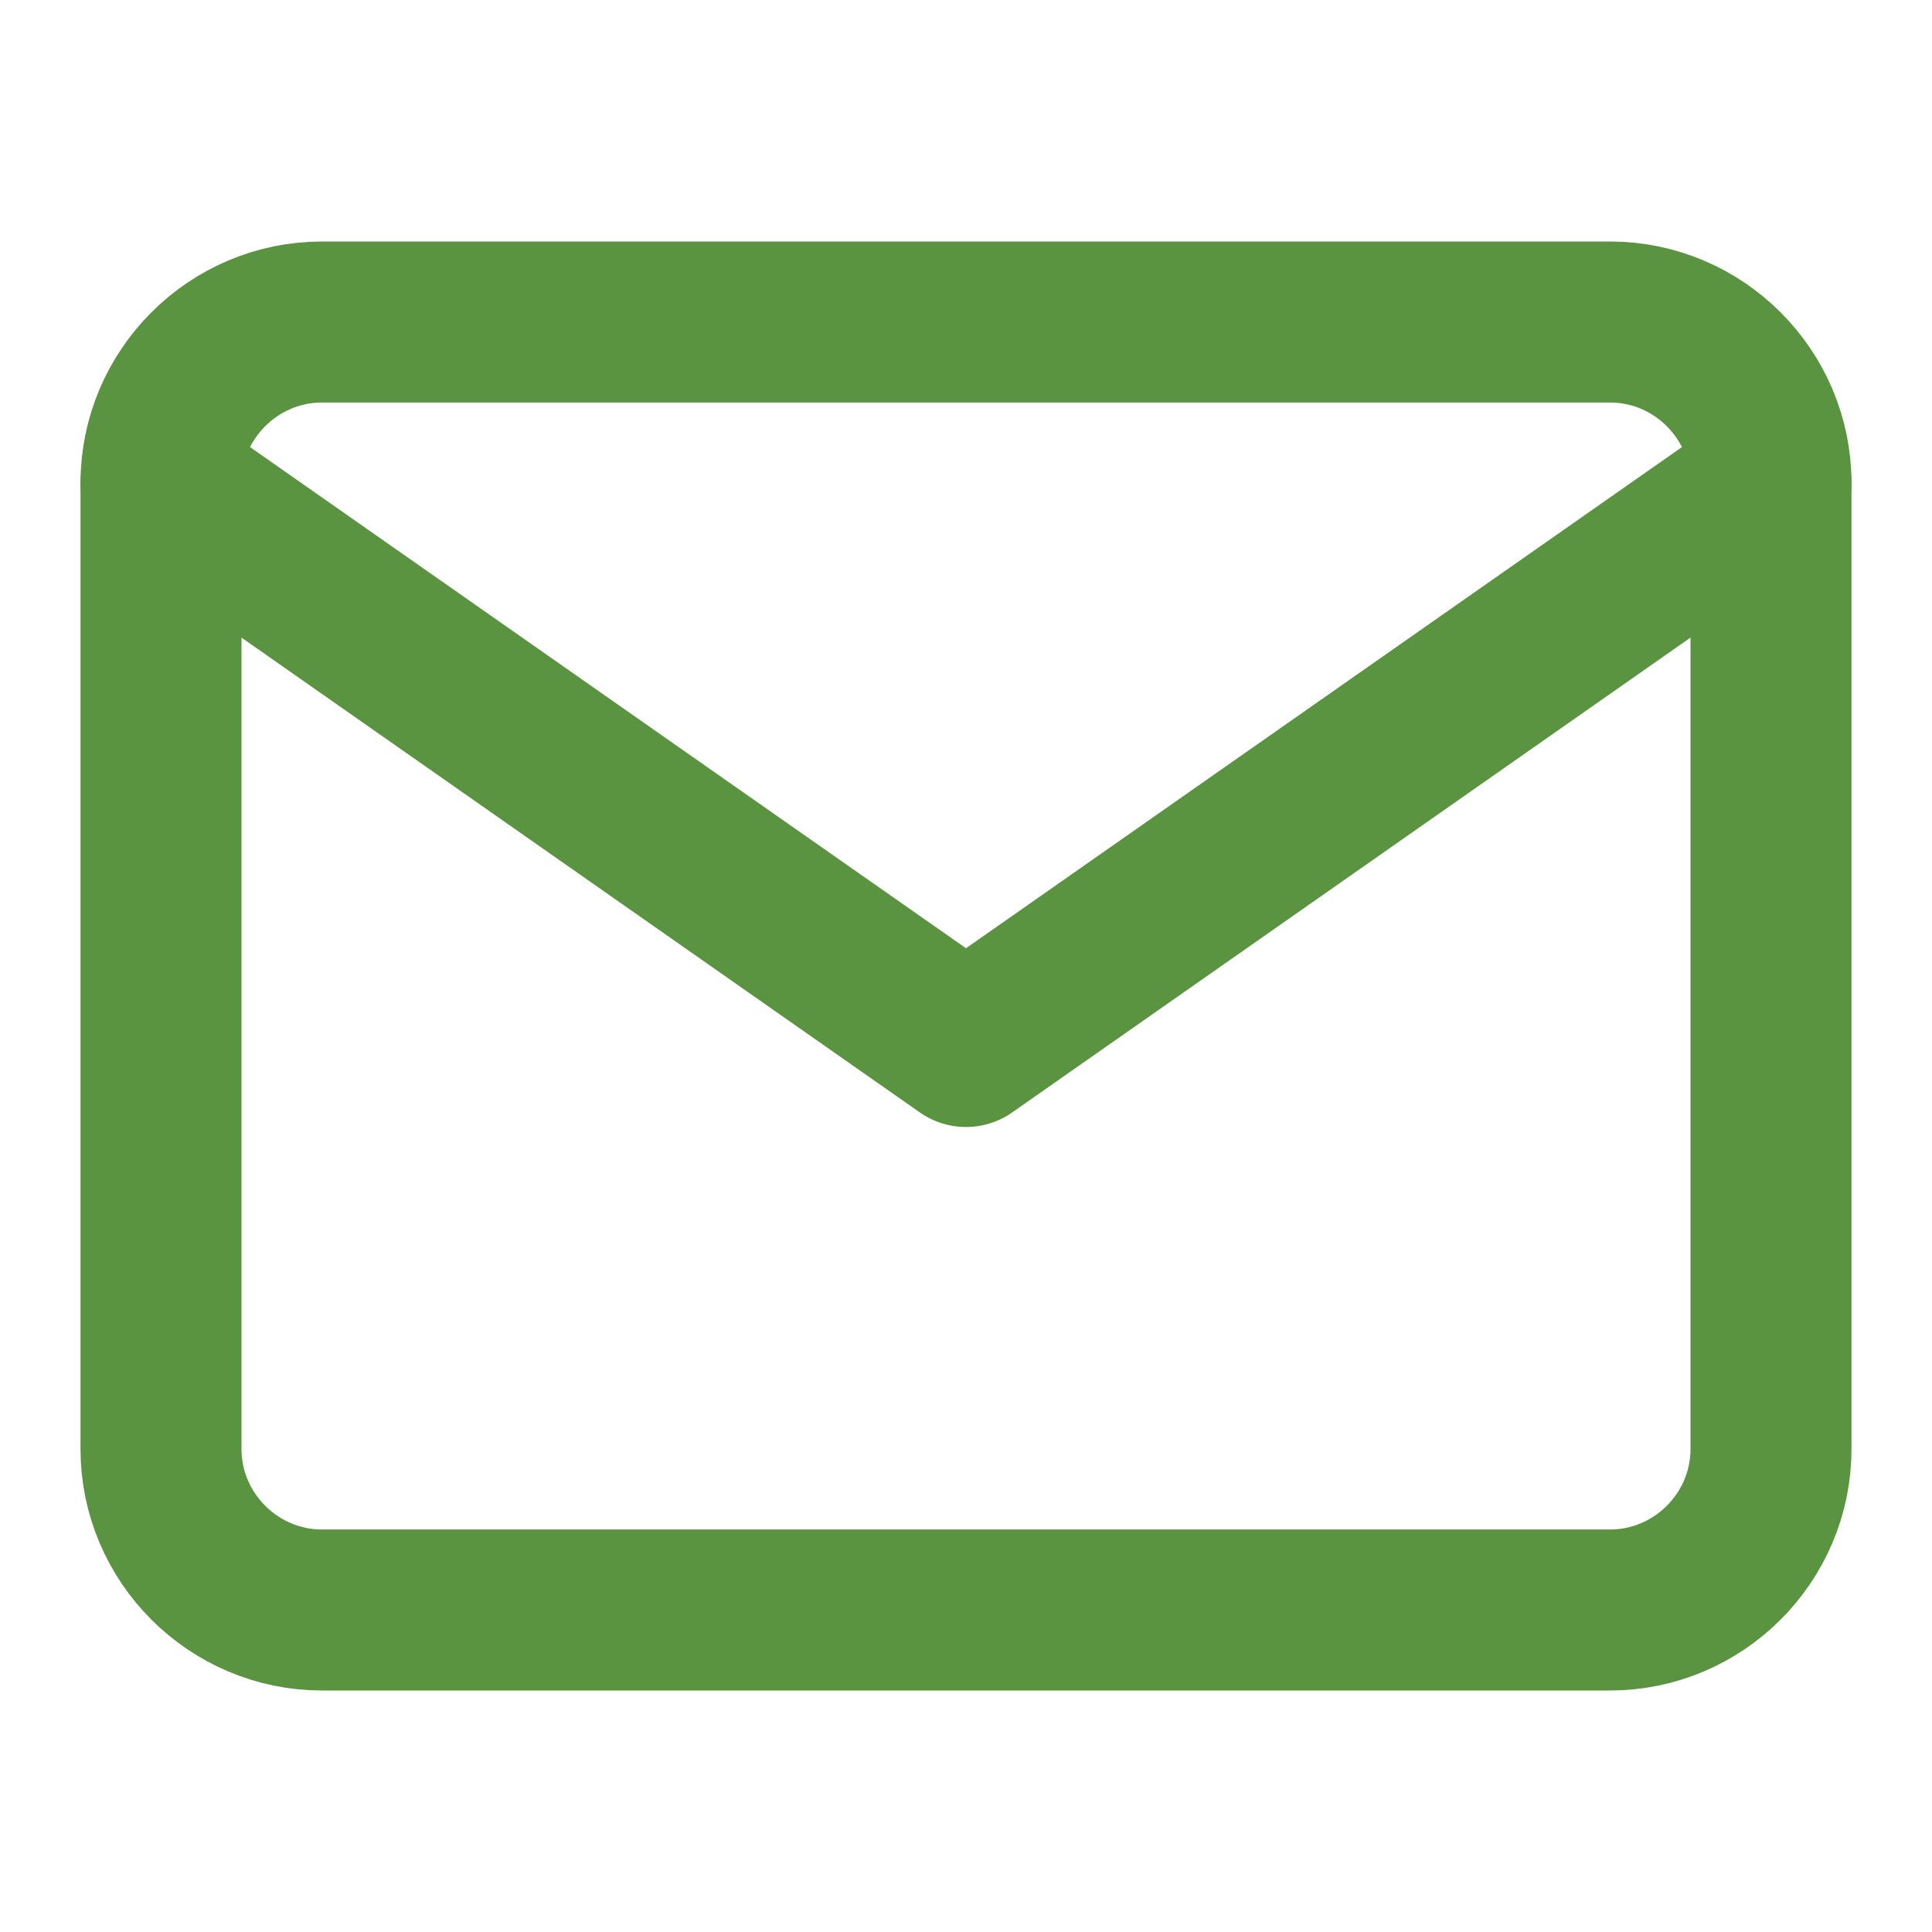 <svg width="24" height="24" viewBox="0 0 24 24" fill="none" xmlns="http://www.w3.org/2000/svg">
<path d="M4 4H20C21.1 4 22 4.9 22 6V18C22 19.1 21.1 20 20 20H4C2.9 20 2 19.1 2 18V6C2 4.9 2.9 4 4 4Z" stroke="#5B9441" stroke-width="2" stroke-linecap="round" stroke-linejoin="round"/>
<path d="M22 6L12 13L2 6" stroke="#5B9441" stroke-width="2" stroke-linecap="round" stroke-linejoin="round"/>
</svg>
